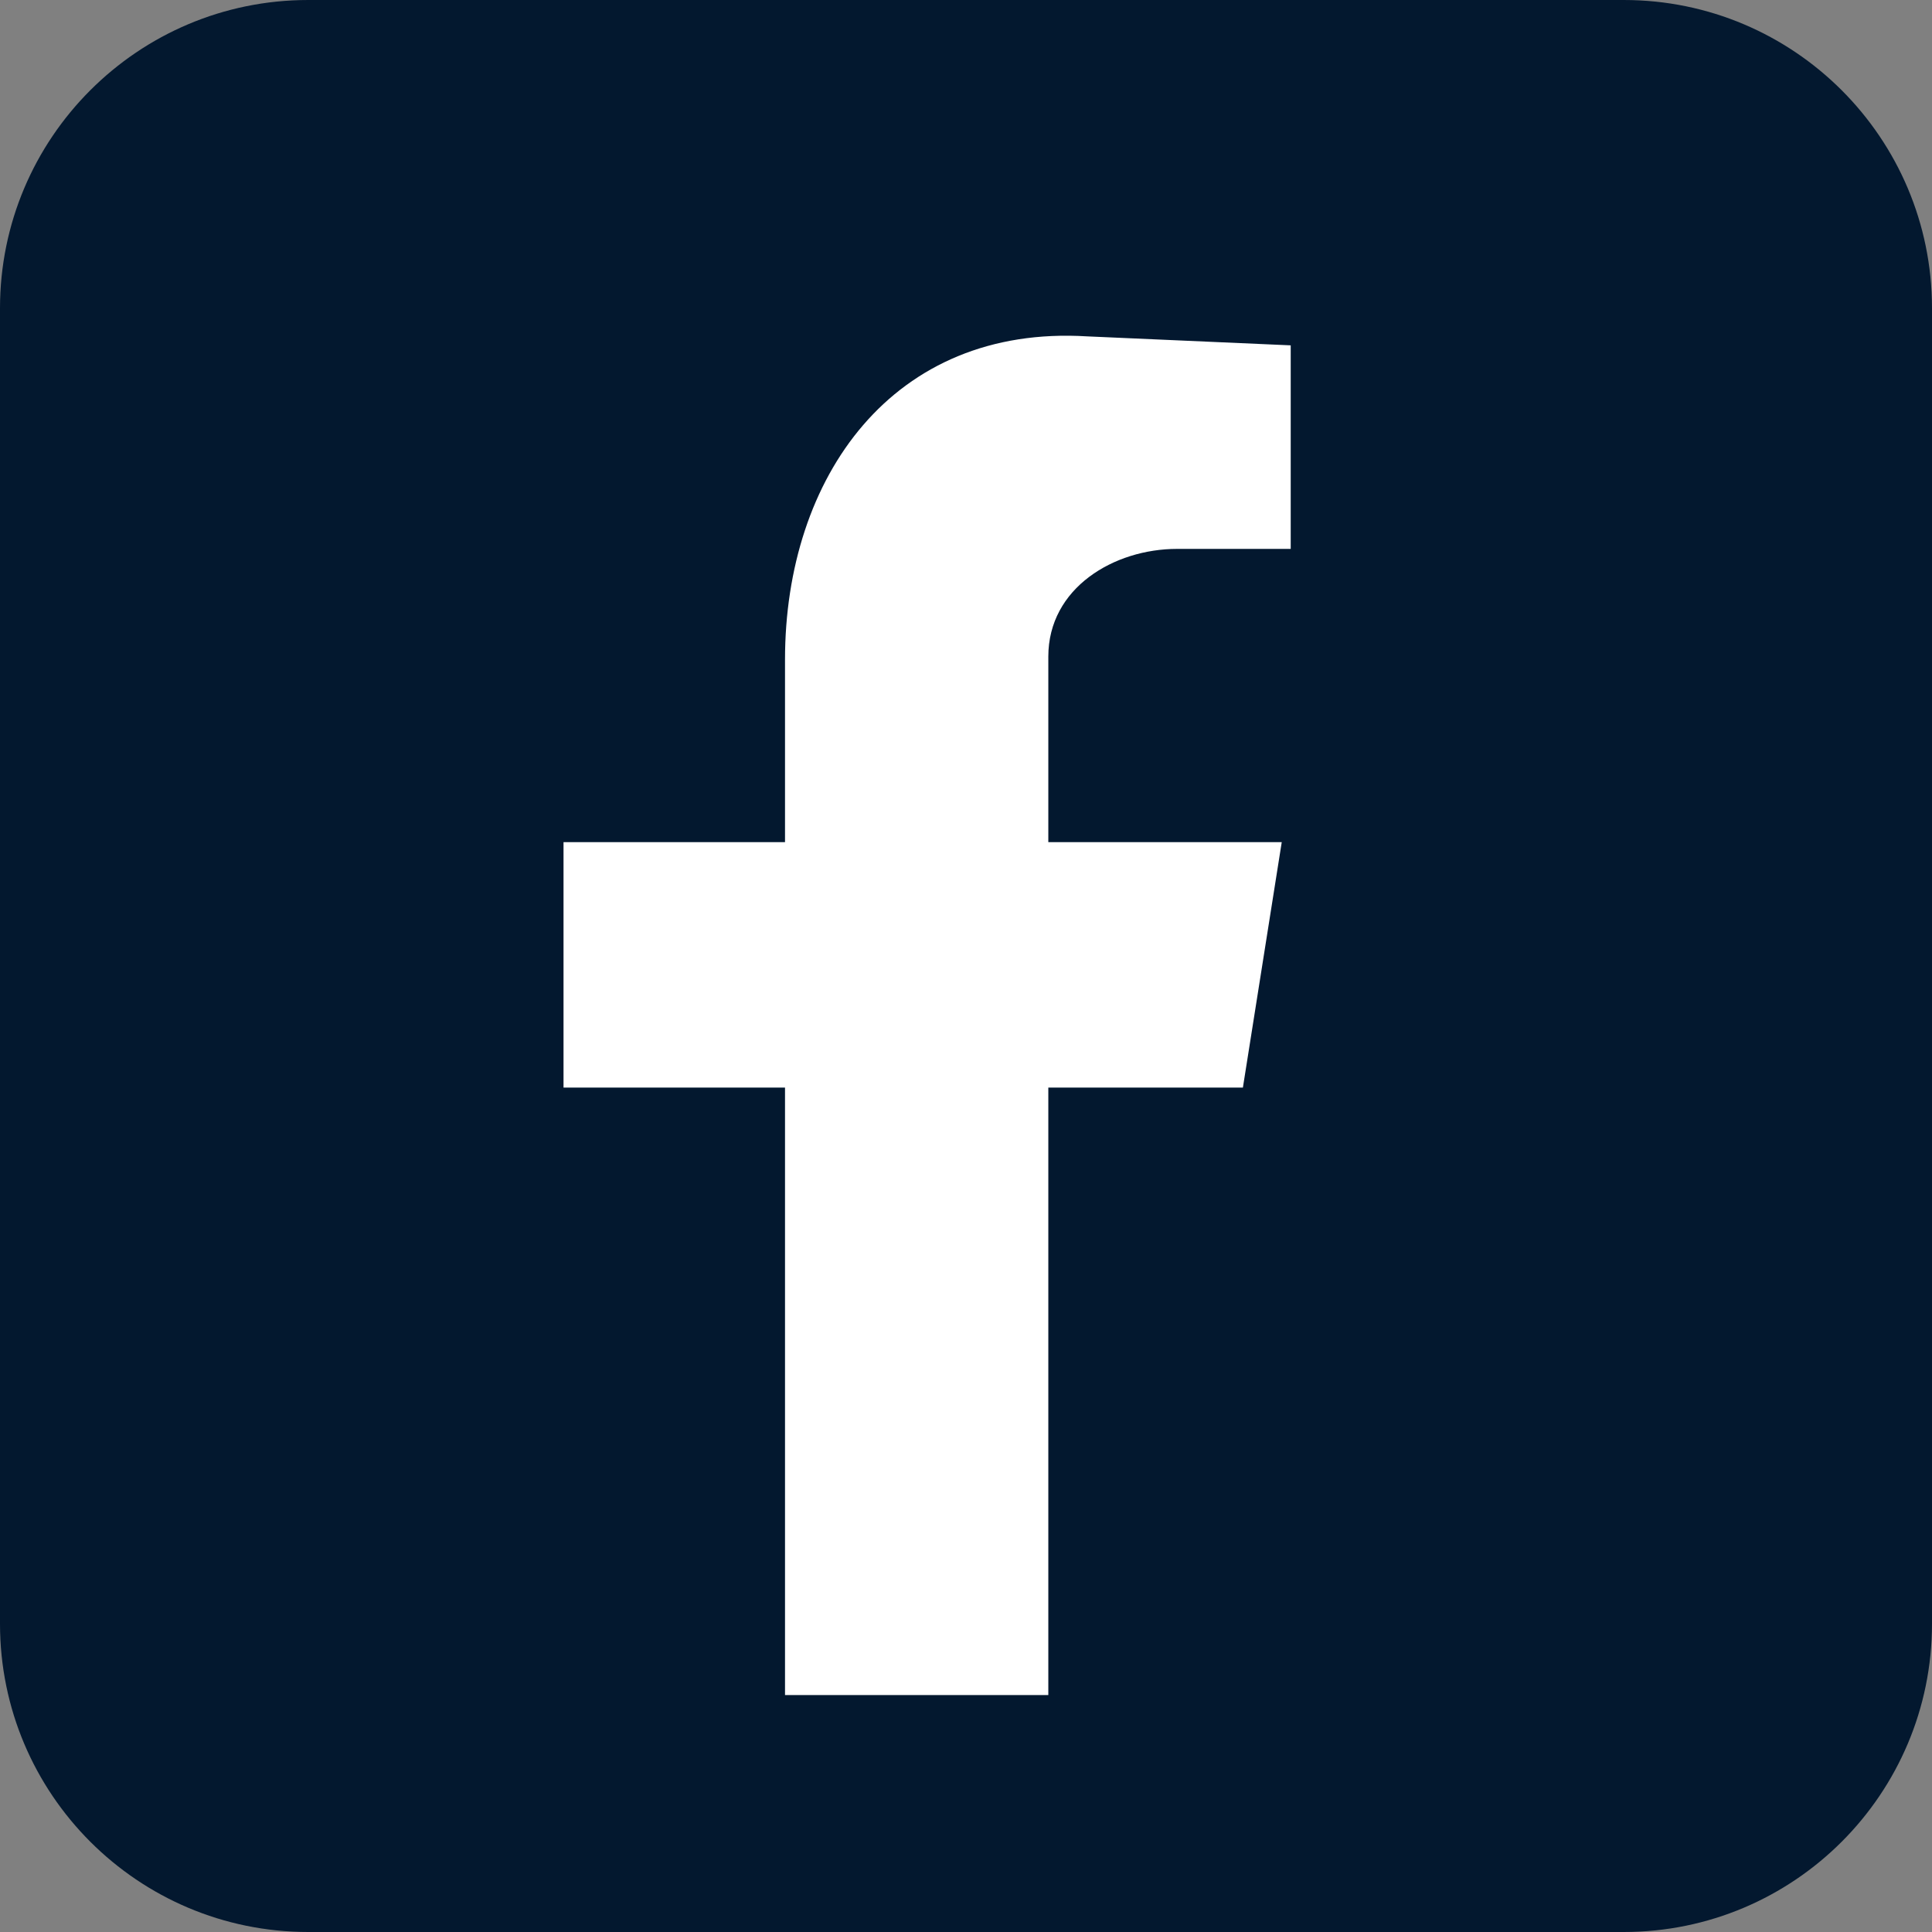 <svg width="28" height="28" viewBox="0 0 28 28" fill="none" xmlns="http://www.w3.org/2000/svg">
<rect x="0" y="0" width="28" height="28" fill="#808080" stroke="none"/>
<g clip-path="url(#clip0_46_20209)">
<path d="M23.533 0H4.467C2 0 0 2 0 4.467V23.533C0 26 2 28 4.467 28H23.533C26 28 28 26 28 23.533V4.467C28 2 26 0 23.533 0Z" fill="#03182F"/>
<path fill-rule="evenodd" clip-rule="evenodd" d="M11.377 24.566H15.193V15.762H18.013L18.576 12.205H15.193V9.516C15.193 8.518 16.148 7.955 17.058 7.955H18.706V5.005L15.757 4.875C12.938 4.702 11.377 6.914 11.377 9.559V12.205H8.167V15.762H11.377V24.566Z" fill="white"/>
</g>
<defs>
<clipPath id="clip0_46_20209">
<rect width="28" height="28" fill="white"/>
</clipPath>
</defs>
</svg>
